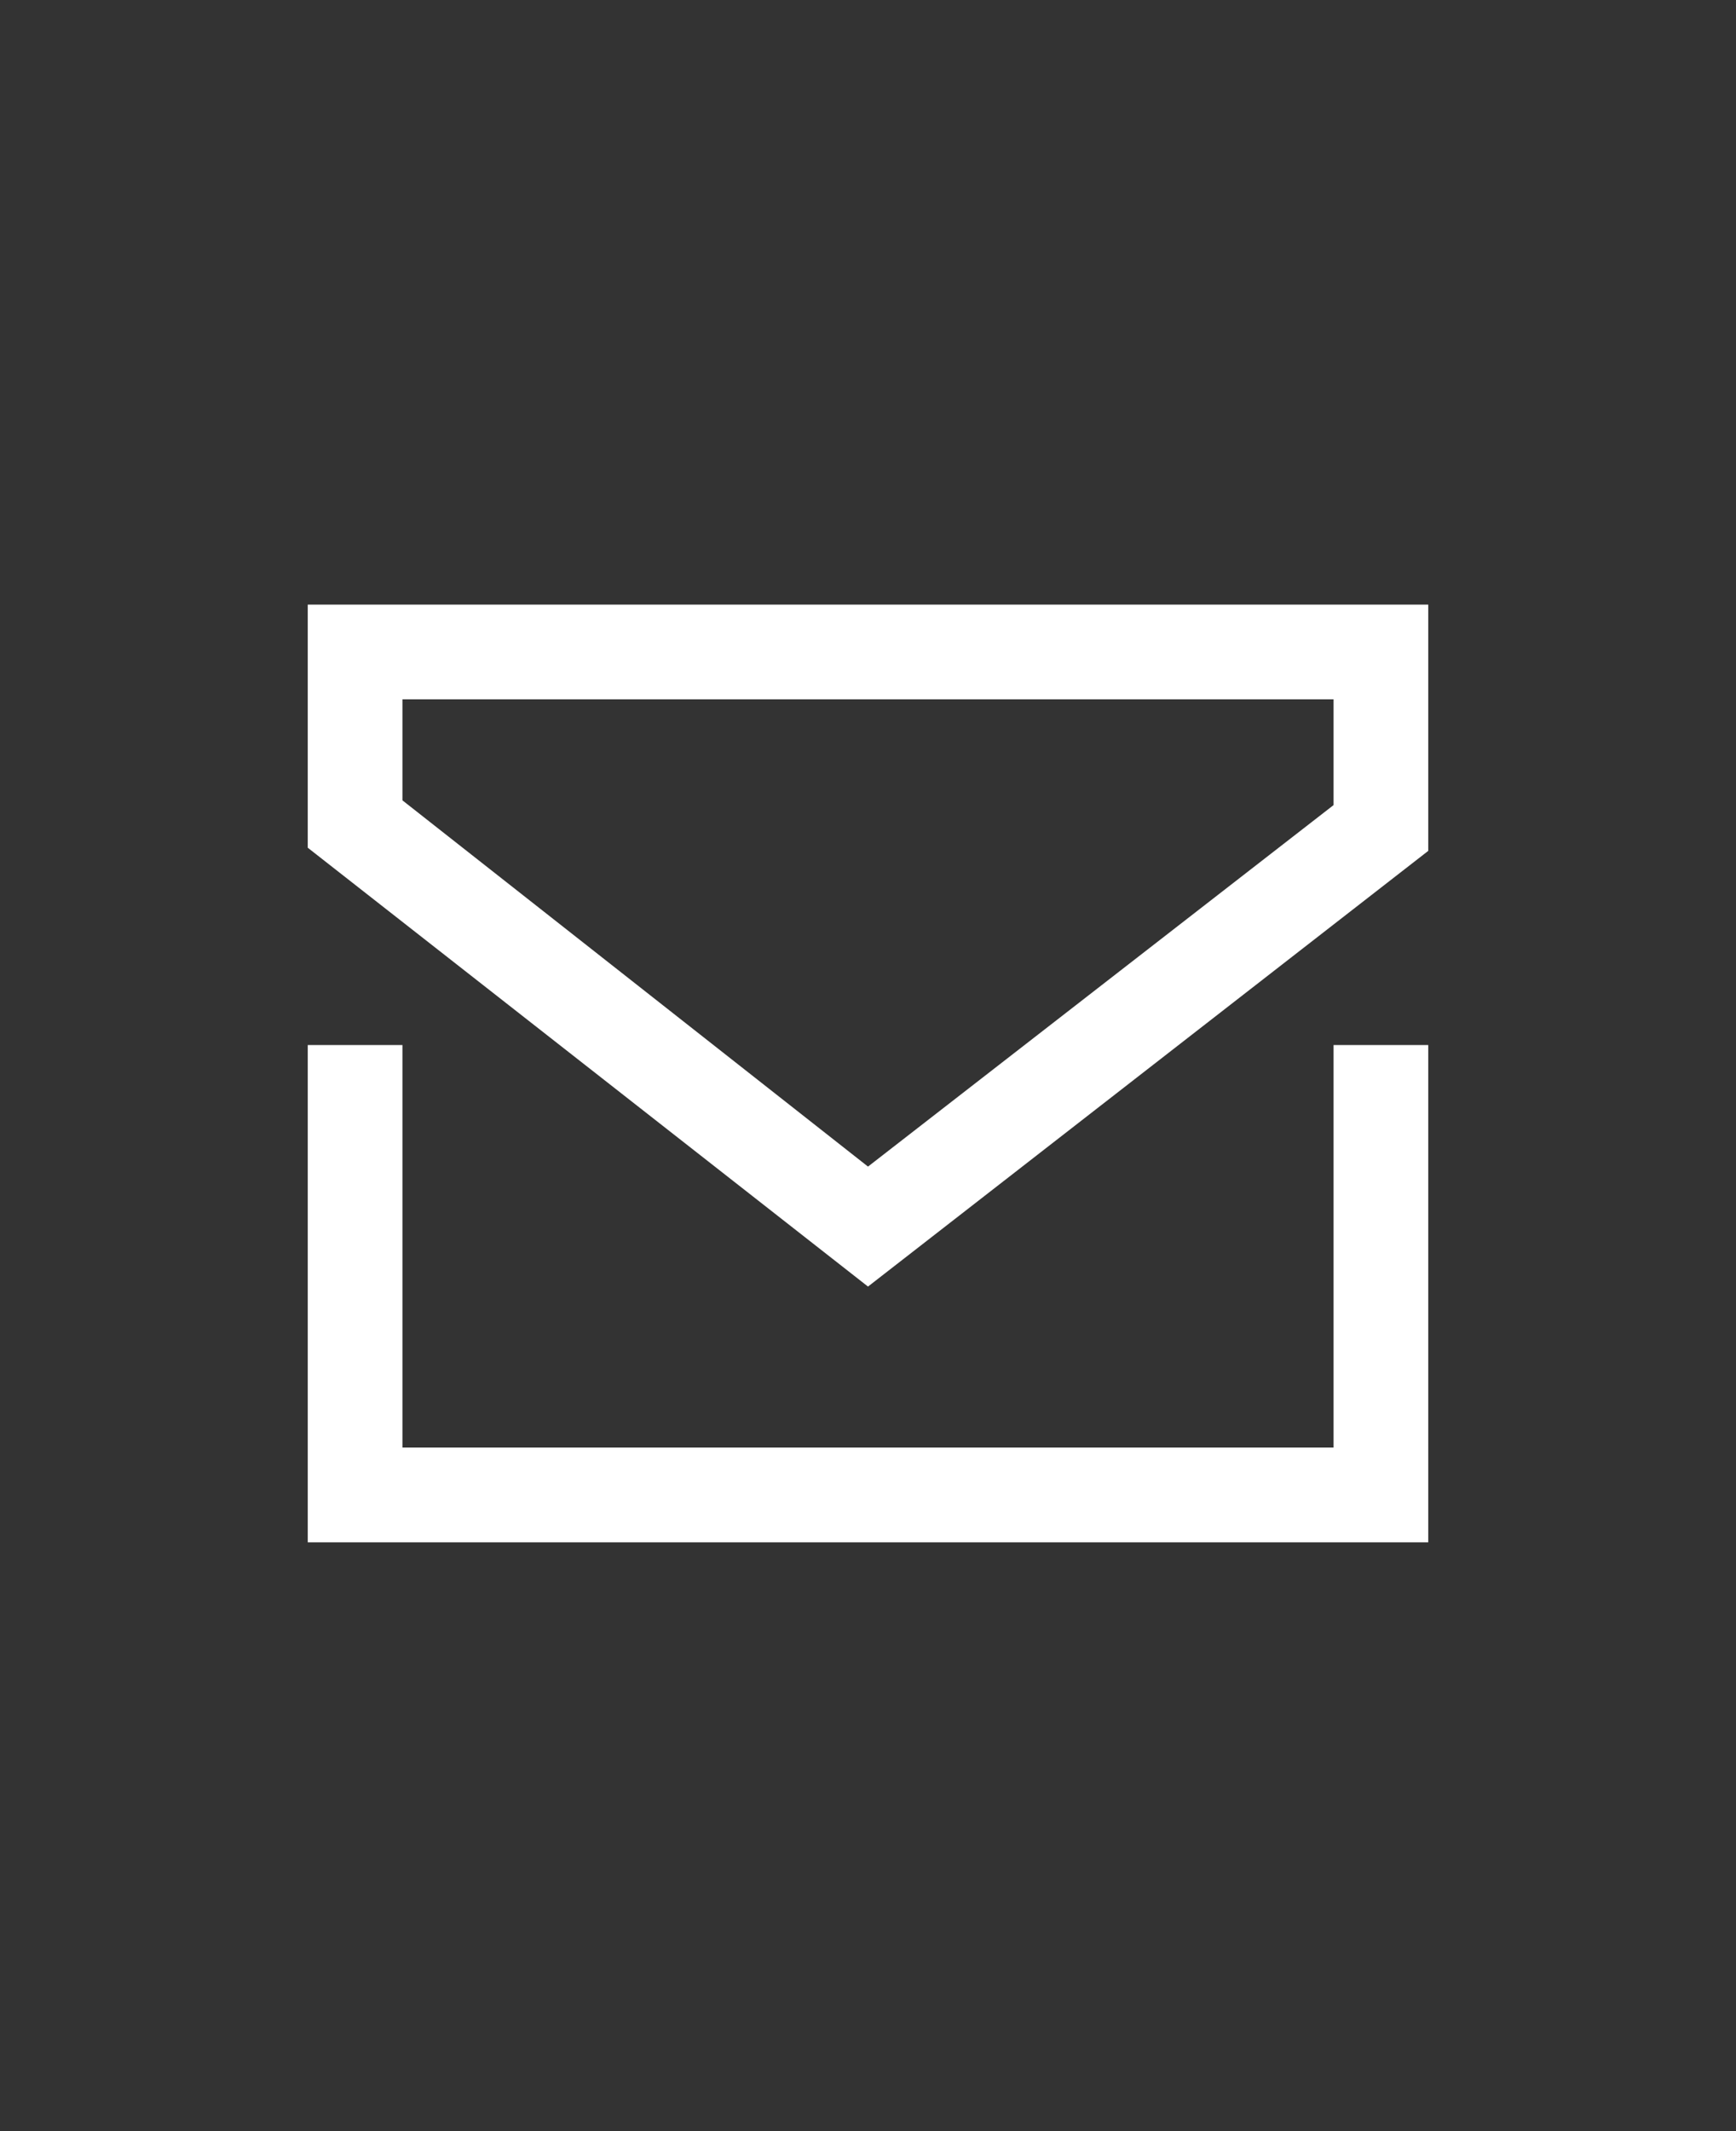 <?xml version="1.0" encoding="utf-8"?>
<!-- Generator: Adobe Illustrator 28.3.0, SVG Export Plug-In . SVG Version: 6.00 Build 0)  -->
<svg version="1.1" id="Capa_1" xmlns="http://www.w3.org/2000/svg" xmlns:xlink="http://www.w3.org/1999/xlink" x="0px" y="0px"
	 viewBox="0 0 110 135" style="enable-background:new 0 0 110 135;" xml:space="preserve">
<rect x="0" y="0" width="110" height="135" fill="#333333" stroke="none"/>
<style type="text/css">
	.st0{fill:#FFFFFF;}
</style>
<path class="st0" d="M90.5,66.2h-6v25.5h-59V66.2h-6v31.5h71V66.2z"/>
<path class="st0" d="M90.5,53.9V38.3h-71v15.4L55,81.5L90.5,53.9z M25.5,44.3h59V51L55,73.9L25.5,50.7L25.5,44.3z"/>
</svg>
